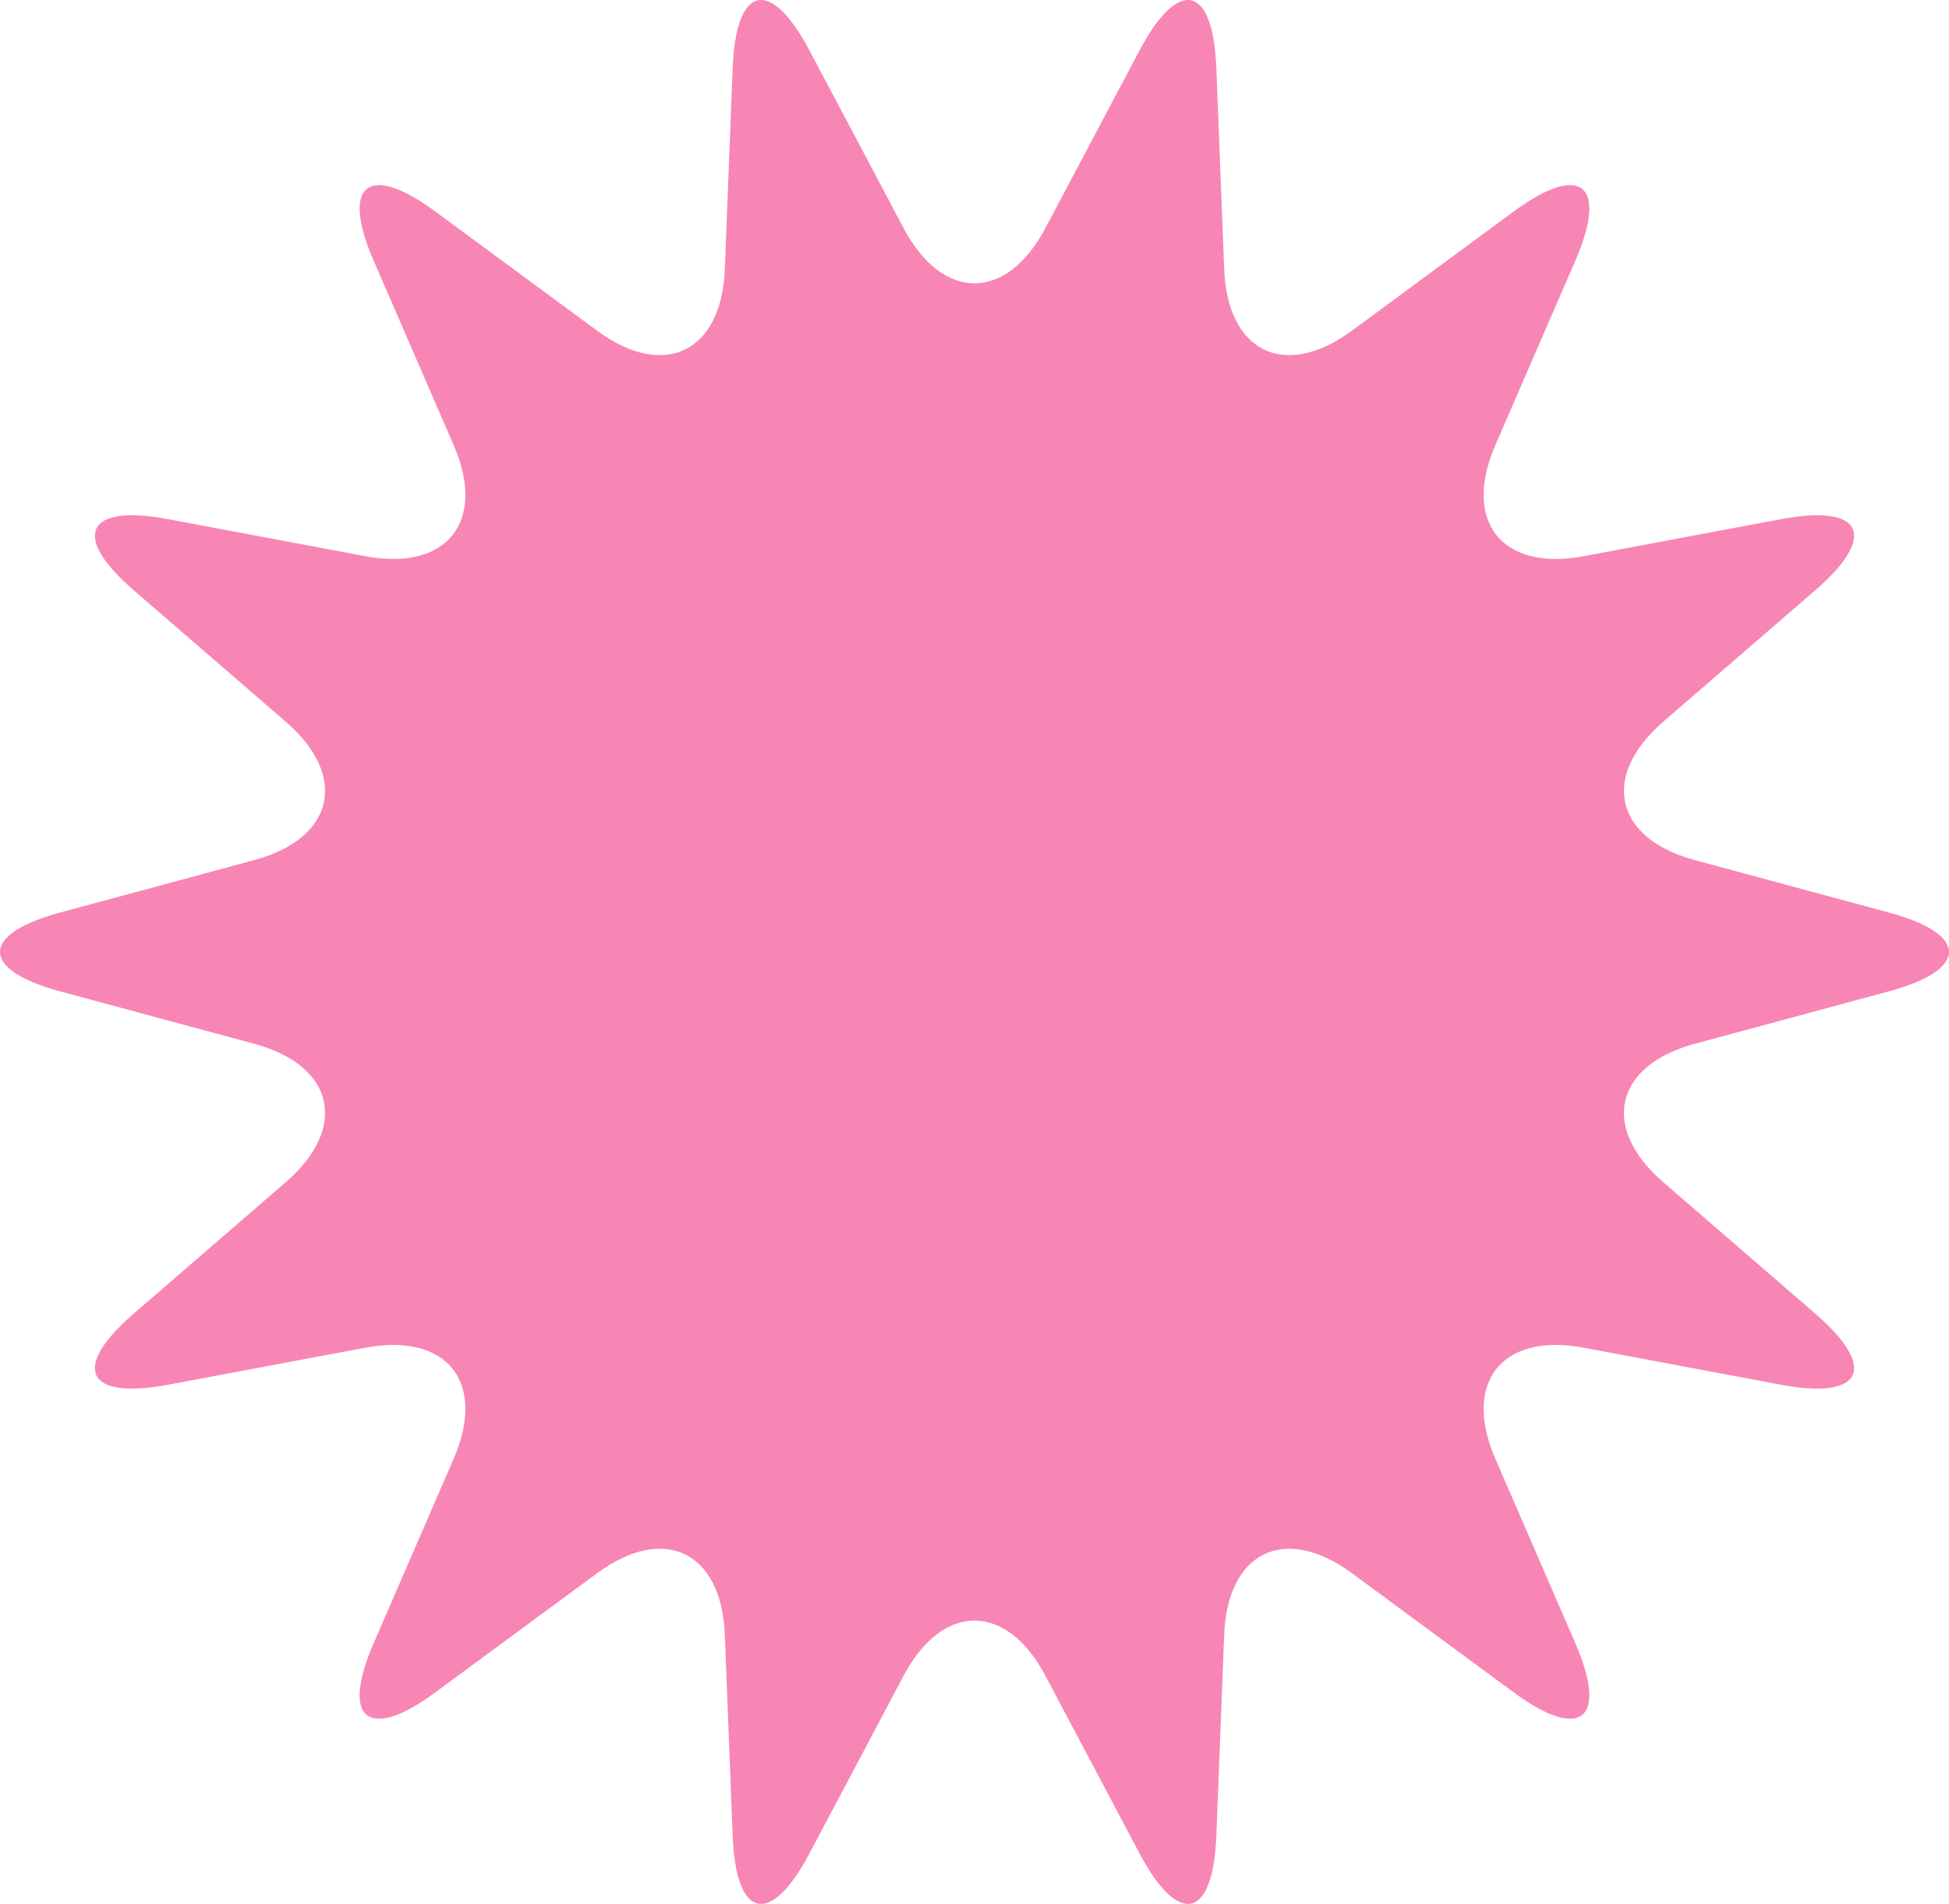 <?xml version="1.0" encoding="UTF-8" standalone="no"?>
<svg
   width="86"
   height="84"
   viewBox="0 0 86 84"
   fill="none"
   version="1.1"
   id="svg192"
   sodipodi:docname="abstract-sun-rose.svg"
   inkscape:version="1.2.2 (732a01da63, 2022-12-09)"
   xmlns:inkscape="http://www.inkscape.org/namespaces/inkscape"
   xmlns:sodipodi="http://sodipodi.sourceforge.net/DTD/sodipodi-0.dtd"
   xmlns="http://www.w3.org/2000/svg"
   xmlns:svg="http://www.w3.org/2000/svg">
  <defs
     id="defs196" />
  <sodipodi:namedview
     id="namedview194"
     pagecolor="#ffffff"
     bordercolor="#000000"
     borderopacity="0.25"
     inkscape:showpageshadow="2"
     inkscape:pageopacity="0.0"
     inkscape:pagecheckerboard="0"
     inkscape:deskcolor="#d1d1d1"
     showgrid="false"
     inkscape:zoom="4.8452381"
     inkscape:cx="49.945946"
     inkscape:cy="69.965602"
     inkscape:window-width="1920"
     inkscape:window-height="1017"
     inkscape:window-x="-8"
     inkscape:window-y="-8"
     inkscape:window-maximized="1"
     inkscape:current-layer="svg192" />
  <path
     d="M39.872 10.066C41.593 13.312 44.407 13.312 46.128 10.066L50.283 2.224C52.004 -1.022 53.528 -0.674 53.671 2.999L54.017 11.872C54.161 15.544 56.697 16.767 59.654 14.589L66.796 9.329C69.753 7.151 70.974 8.127 69.513 11.499L65.981 19.642C64.52 23.014 66.273 25.216 69.882 24.539L78.596 22.903C82.203 22.226 82.882 23.637 80.103 26.039L73.392 31.841C70.615 34.243 71.24 36.991 74.783 37.948L83.343 40.26C86.886 41.217 86.886 42.783 83.343 43.74L74.783 46.052C71.24 47.009 70.613 49.757 73.392 52.159L80.103 57.961C82.88 60.363 82.203 61.774 78.596 61.097L69.882 59.461C66.275 58.784 64.52 60.988 65.981 64.358L69.513 72.501C70.974 75.873 69.753 76.849 66.796 74.671L59.654 69.411C56.697 67.233 54.161 68.456 54.017 72.128L53.671 81.001C53.528 84.674 52.004 85.022 50.283 81.776L46.128 73.934C44.407 70.688 41.593 70.688 39.872 73.934L35.717 81.776C33.996 85.022 32.472 84.674 32.329 81.001L31.983 72.128C31.839 68.456 29.303 67.233 26.346 69.411L19.204 74.671C16.247 76.849 15.026 75.873 16.487 72.501L20.019 64.358C21.48 60.986 19.727 58.784 16.118 59.461L7.404 61.097C3.797 61.774 3.118 60.363 5.897 57.961L12.608 52.159C15.385 49.757 14.76 47.009 11.217 46.052L2.657 43.74C-0.886 42.783 -0.886 41.217 2.657 40.26L11.217 37.948C14.76 36.991 15.387 34.243 12.608 31.841L5.897 26.039C3.119 23.637 3.797 22.226 7.404 22.903L16.118 24.539C19.725 25.216 21.48 23.012 20.019 19.642L16.487 11.499C15.026 8.127 16.247 7.151 19.204 9.329L26.346 14.589C29.303 16.767 31.839 15.544 31.983 11.872L32.329 2.999C32.472 -0.674 33.996 -1.022 35.717 2.224L39.872 10.066Z"
     fill="#0DA04C"
     id="path190"
     style="fill:#f786b4;fill-opacity:1" />
</svg>
